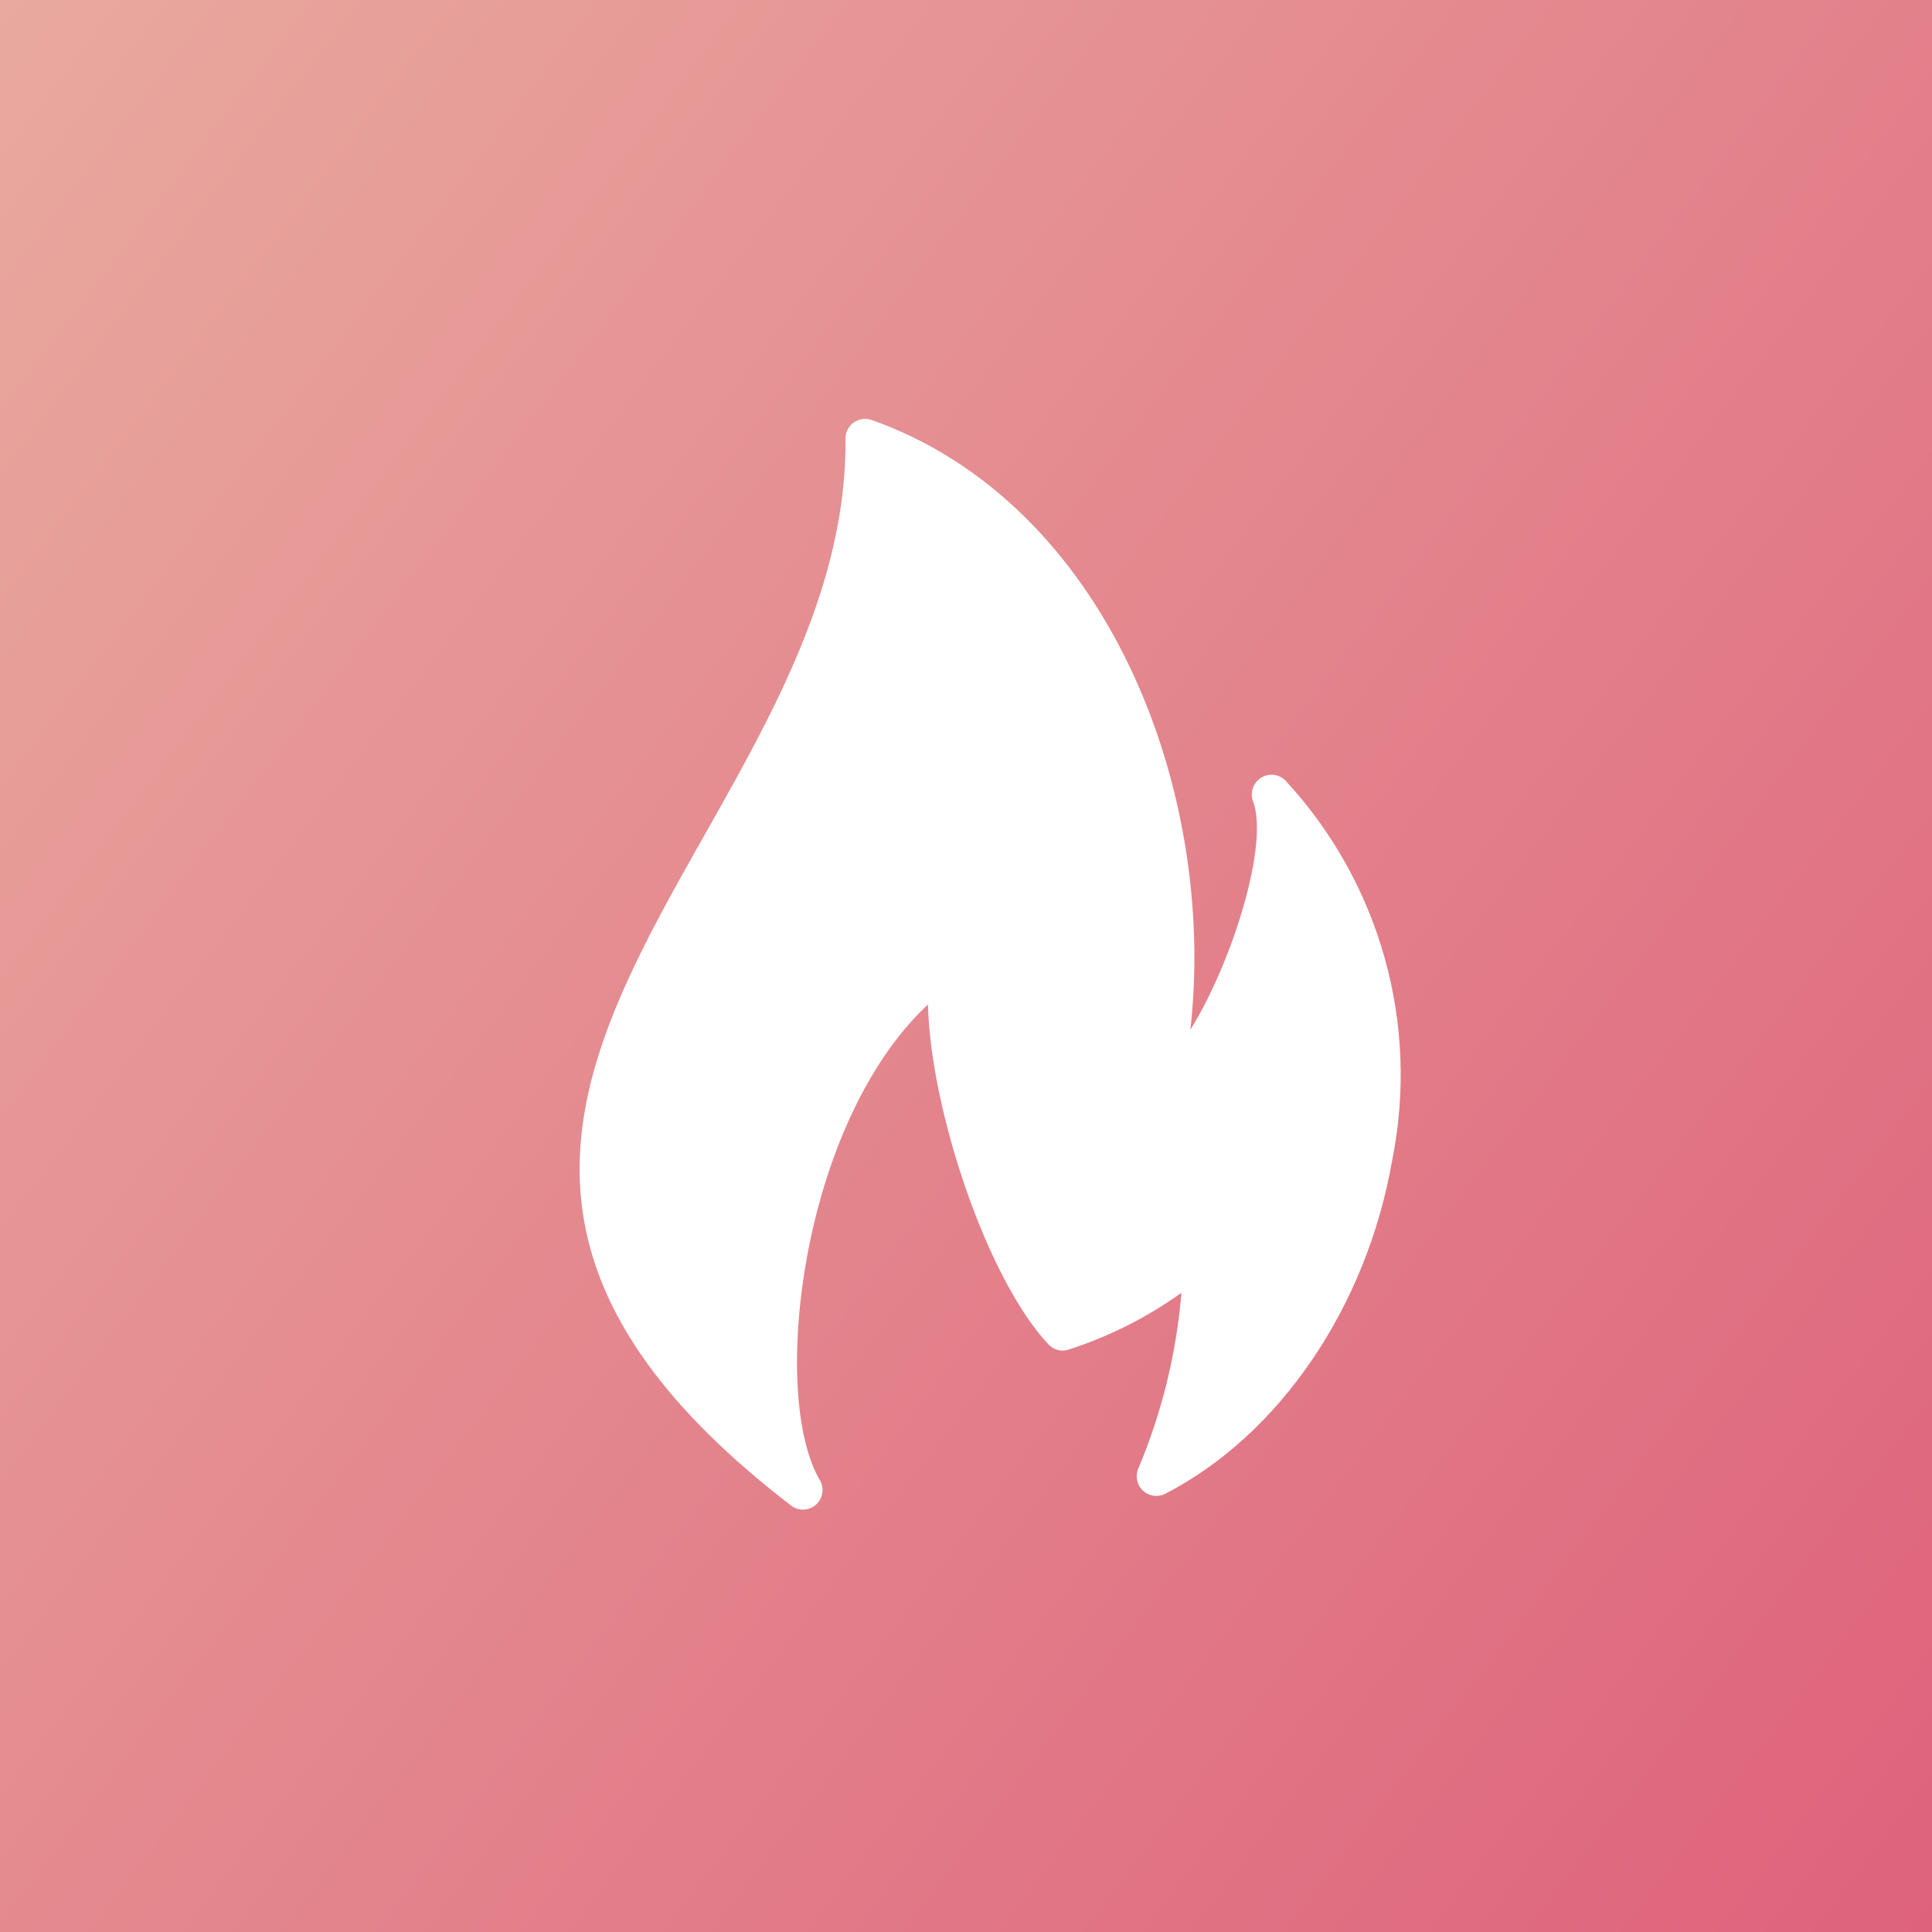<svg width="40" height="40" viewBox="0 0 40 40" fill="none" xmlns="http://www.w3.org/2000/svg">
<rect x="0" y="0" width="40" height="40" fill="#333333" stroke="none"/>
<rect width="40" height="40" fill="url(#paint0_linear_441_2636)"/>
<path d="M28.825 24.015C28.297 27.056 26.494 29.707 24.122 30.929C24.047 30.966 23.962 30.979 23.88 30.967C23.797 30.954 23.72 30.916 23.66 30.858C23.599 30.801 23.558 30.726 23.542 30.644C23.526 30.562 23.535 30.477 23.569 30.4C24.056 29.243 24.357 28.017 24.46 26.766C23.742 27.28 22.947 27.679 22.105 27.948C22.035 27.968 21.961 27.967 21.891 27.947C21.821 27.927 21.758 27.889 21.709 27.835C20.451 26.508 19.265 23.002 19.212 20.796C16.566 23.273 15.937 28.912 16.978 30.651C17.023 30.731 17.04 30.824 17.024 30.915C17.01 31.006 16.964 31.09 16.895 31.151C16.827 31.213 16.739 31.249 16.647 31.254C16.555 31.259 16.464 31.233 16.389 31.179C5.876 23.118 17.56 17.411 17.506 9.093C17.503 9.028 17.517 8.962 17.545 8.903C17.573 8.843 17.616 8.791 17.669 8.752C17.722 8.713 17.783 8.687 17.849 8.677C17.914 8.667 17.98 8.673 18.043 8.694C22.891 10.408 25.207 16.31 24.646 21.32C25.521 19.908 26.28 17.46 25.941 16.584C25.91 16.497 25.91 16.402 25.94 16.314C25.97 16.227 26.03 16.152 26.108 16.103C26.186 16.053 26.279 16.032 26.372 16.043C26.464 16.053 26.549 16.095 26.614 16.161C27.578 17.202 28.28 18.457 28.665 19.822C29.049 21.187 29.104 22.624 28.825 24.015Z" fill="white"/>
<defs>
<linearGradient id="paint0_linear_441_2636" x1="0" y1="0" x2="44.642" y2="33.883" gradientUnits="userSpaceOnUse">
<stop stop-color="#E9A99E"/>
<stop offset="1" stop-color="#DE627C"/>
</linearGradient>
</defs>
</svg>
